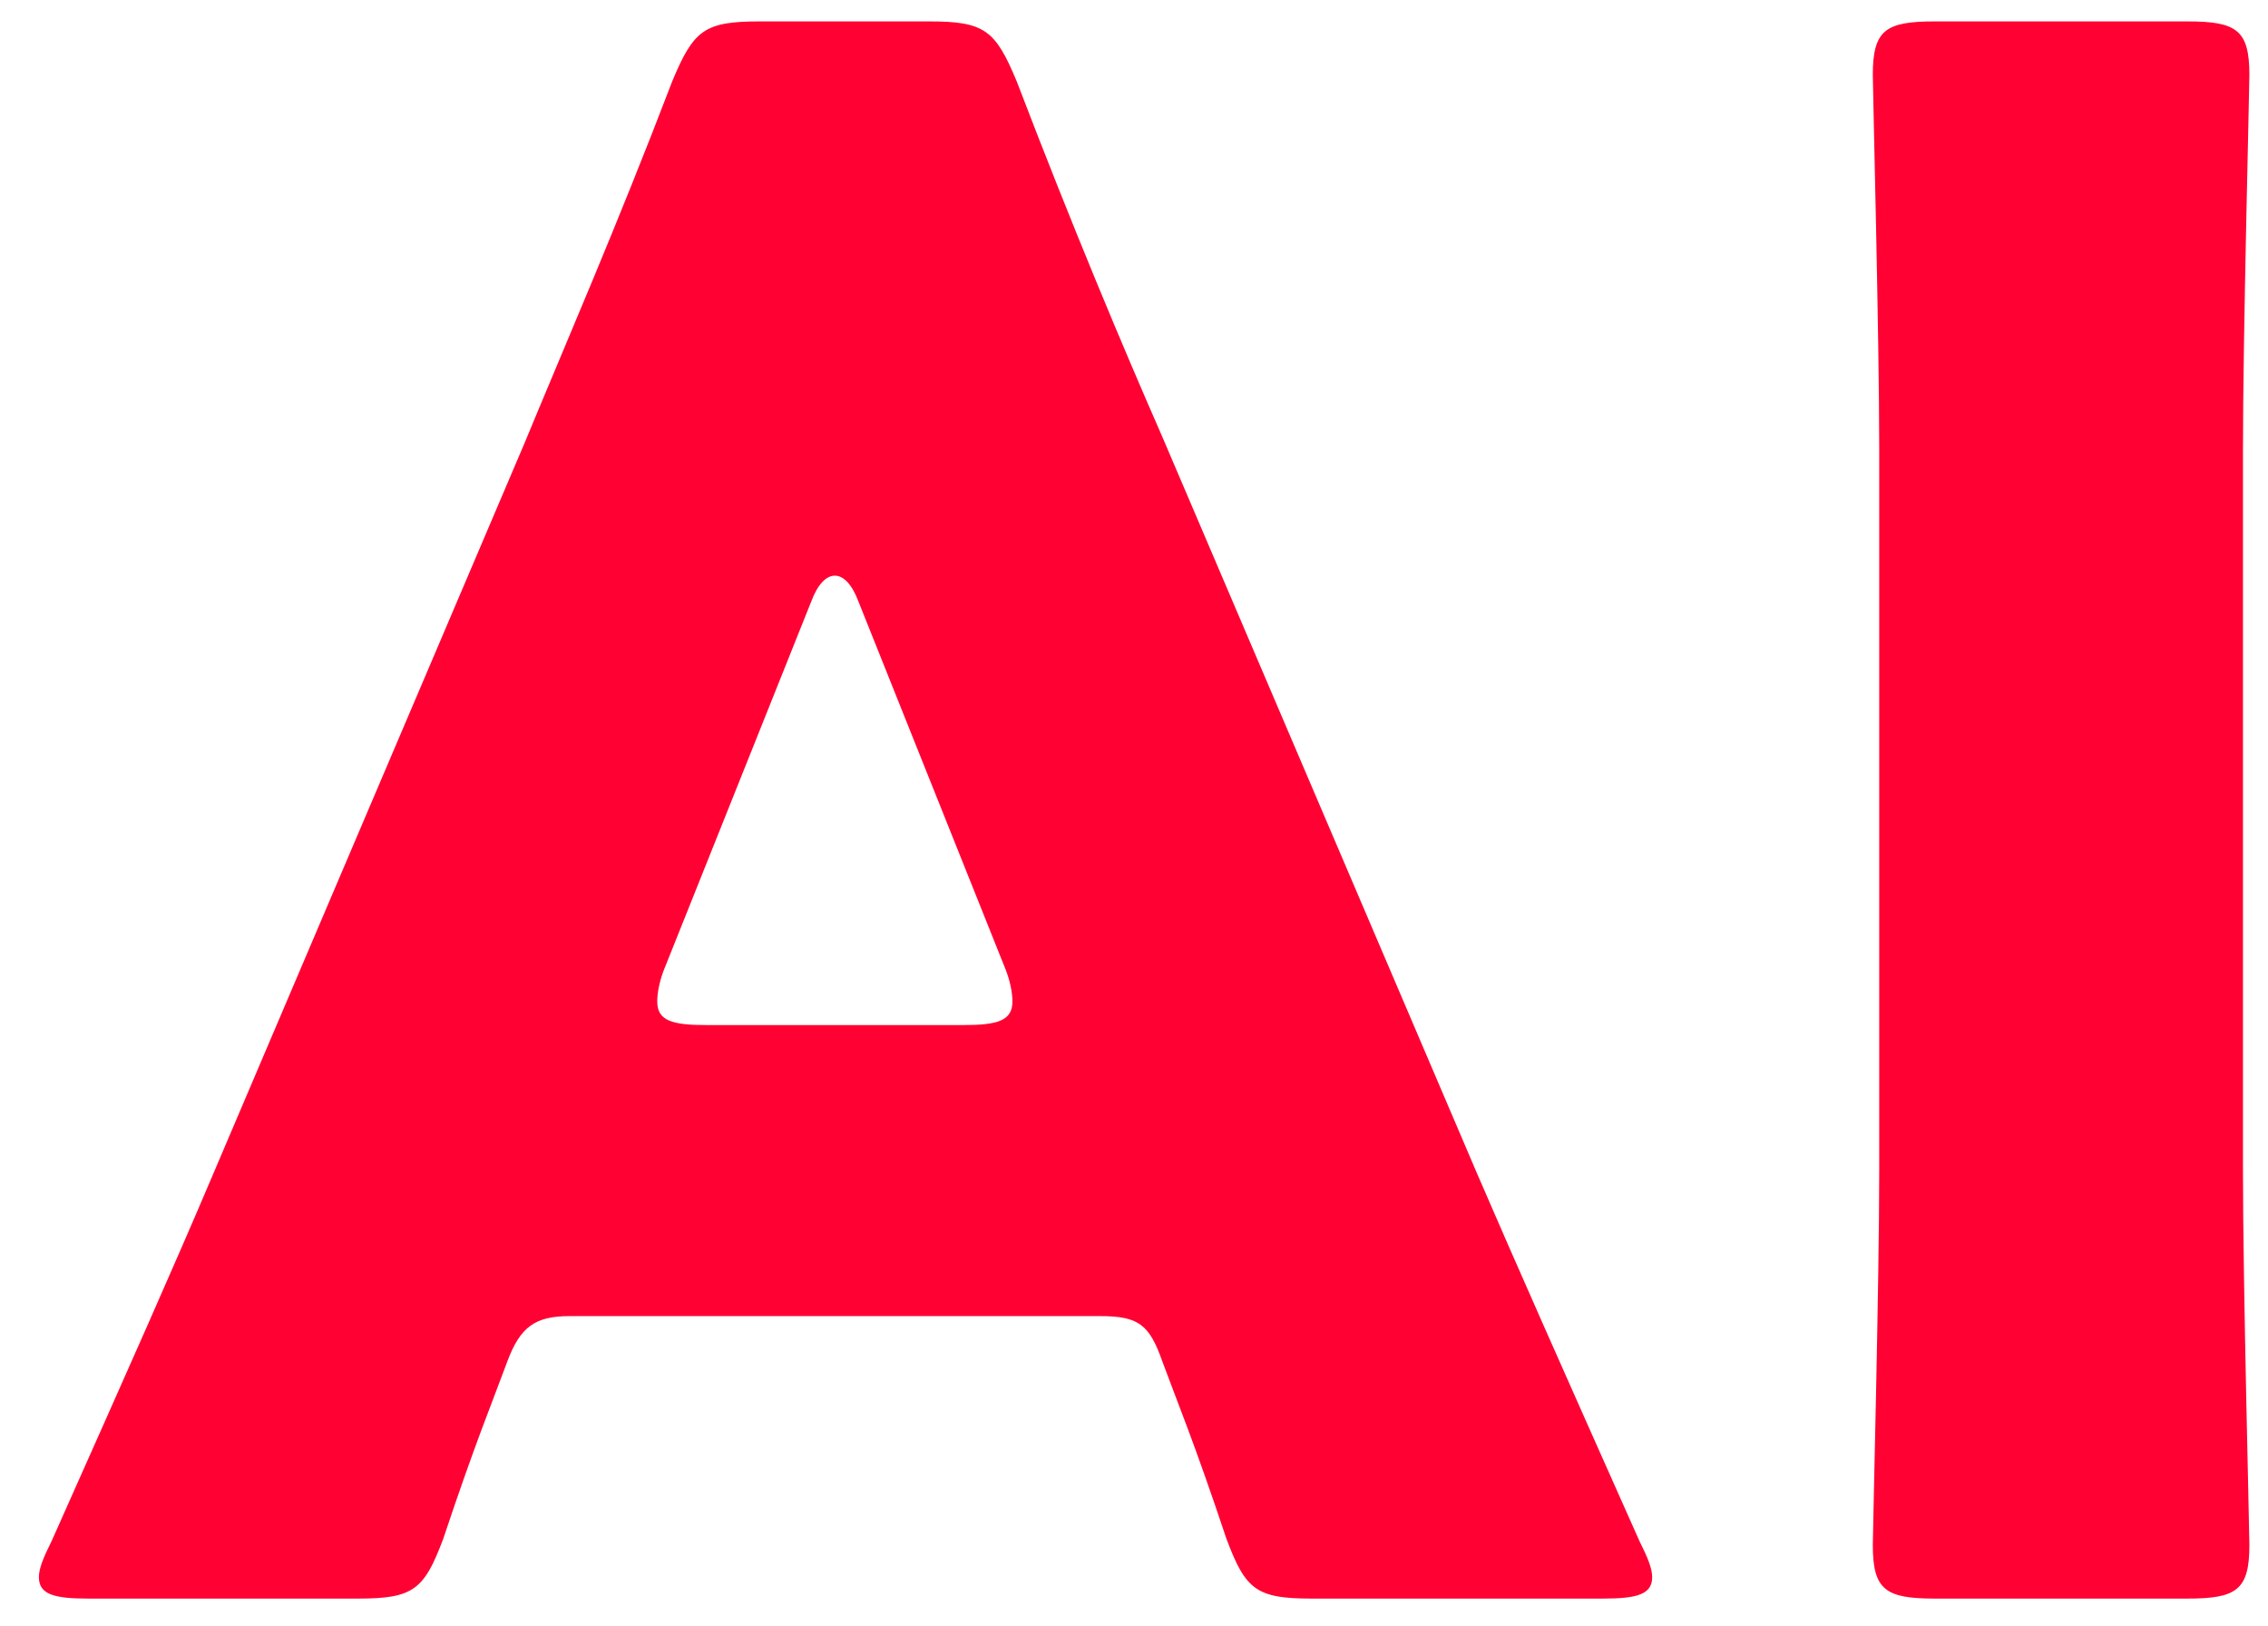 <svg viewBox="0 0 53 38" fill="none" xmlns="http://www.w3.org/2000/svg">
<path d="M25.709 30.75H13.309C12.509 30.75 12.159 31 11.859 31.8C11.509 32.75 11.109 33.7 10.359 35.95C9.909 37.15 9.659 37.35 8.359 37.35H2.059C1.259 37.35 0.909 37.25 0.909 36.85C0.909 36.65 1.009 36.4 1.209 36C3.059 31.85 4.059 29.6 4.909 27.6L12.259 10.35C13.209 8.05 14.409 5.3 15.709 1.9C16.209 0.7 16.459 0.5 17.759 0.5H21.709C23.009 0.5 23.259 0.7 23.759 1.9C25.059 5.3 26.259 8.15 27.159 10.2L34.509 27.4C35.459 29.6 36.459 31.85 38.309 36C38.509 36.4 38.609 36.65 38.609 36.85C38.609 37.25 38.259 37.35 37.459 37.35H30.659C29.359 37.35 29.109 37.15 28.659 35.95C27.909 33.7 27.509 32.75 27.159 31.8C26.859 30.95 26.609 30.75 25.709 30.75ZM18.959 14.05L15.559 22.55C15.409 22.9 15.359 23.2 15.359 23.4C15.359 23.85 15.709 23.95 16.509 23.95H22.509C23.309 23.95 23.659 23.85 23.659 23.4C23.659 23.2 23.609 22.9 23.459 22.55L20.059 14.05C19.909 13.65 19.709 13.45 19.509 13.45C19.309 13.45 19.109 13.65 18.959 14.05ZM51.115 37.35H45.215C44.065 37.35 43.765 37.15 43.765 36.1C43.765 35.75 43.915 30 43.915 27.35V10.5C43.915 7.85 43.765 2.1 43.765 1.75C43.765 0.7 44.065 0.5 45.215 0.5H51.115C52.265 0.5 52.565 0.7 52.565 1.75C52.565 2.1 52.415 7.85 52.415 10.5V27.35C52.415 30 52.565 35.75 52.565 36.1C52.565 37.15 52.265 37.35 51.115 37.35Z" fill="#FF0133"/>
</svg>
